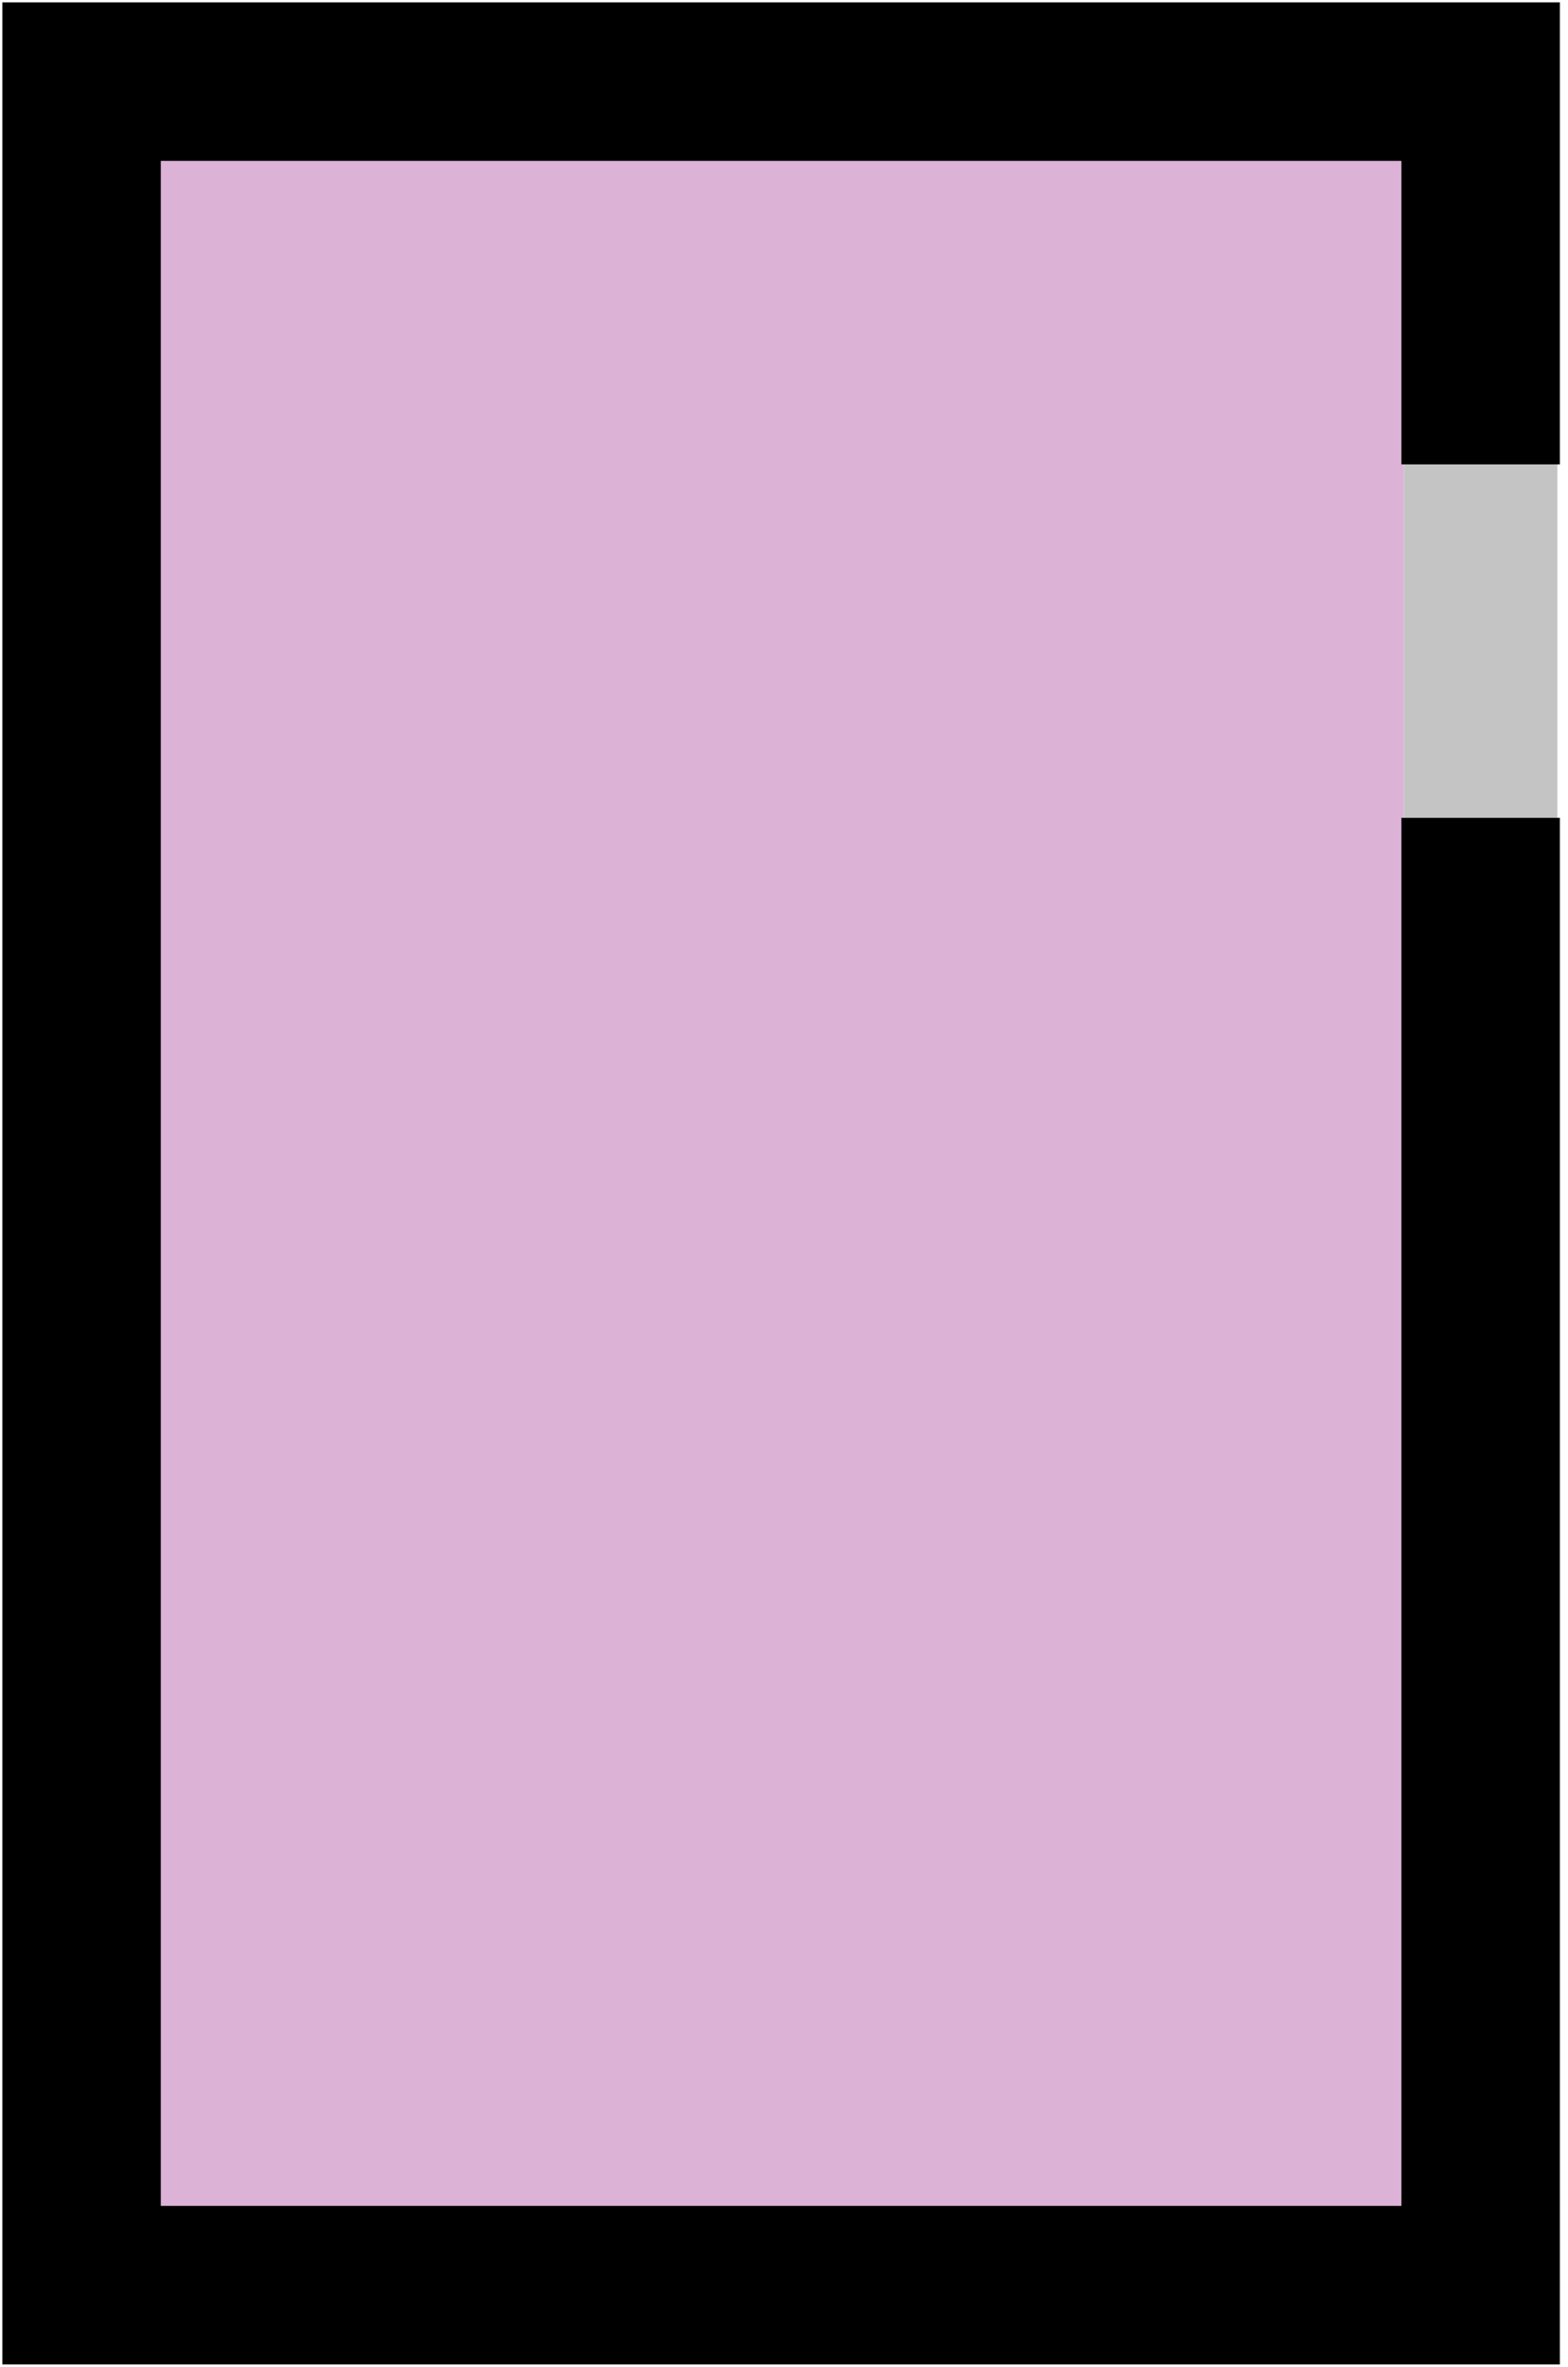 <?xml version="1.0" encoding="UTF-8"?> <svg xmlns="http://www.w3.org/2000/svg" width="173" height="261" viewBox="0 0 173 261" fill="none"><rect x="15.432" y="16.803" width="139.469" height="235.197" fill="#DCB2D7"></rect><rect x="154.9" y="48.014" width="16.926" height="45.33" fill="#C4C4C4"></rect><path d="M163.364 90.19V252H9V9H163.364V51.211" stroke="black" stroke-width="17.482"></path></svg> 